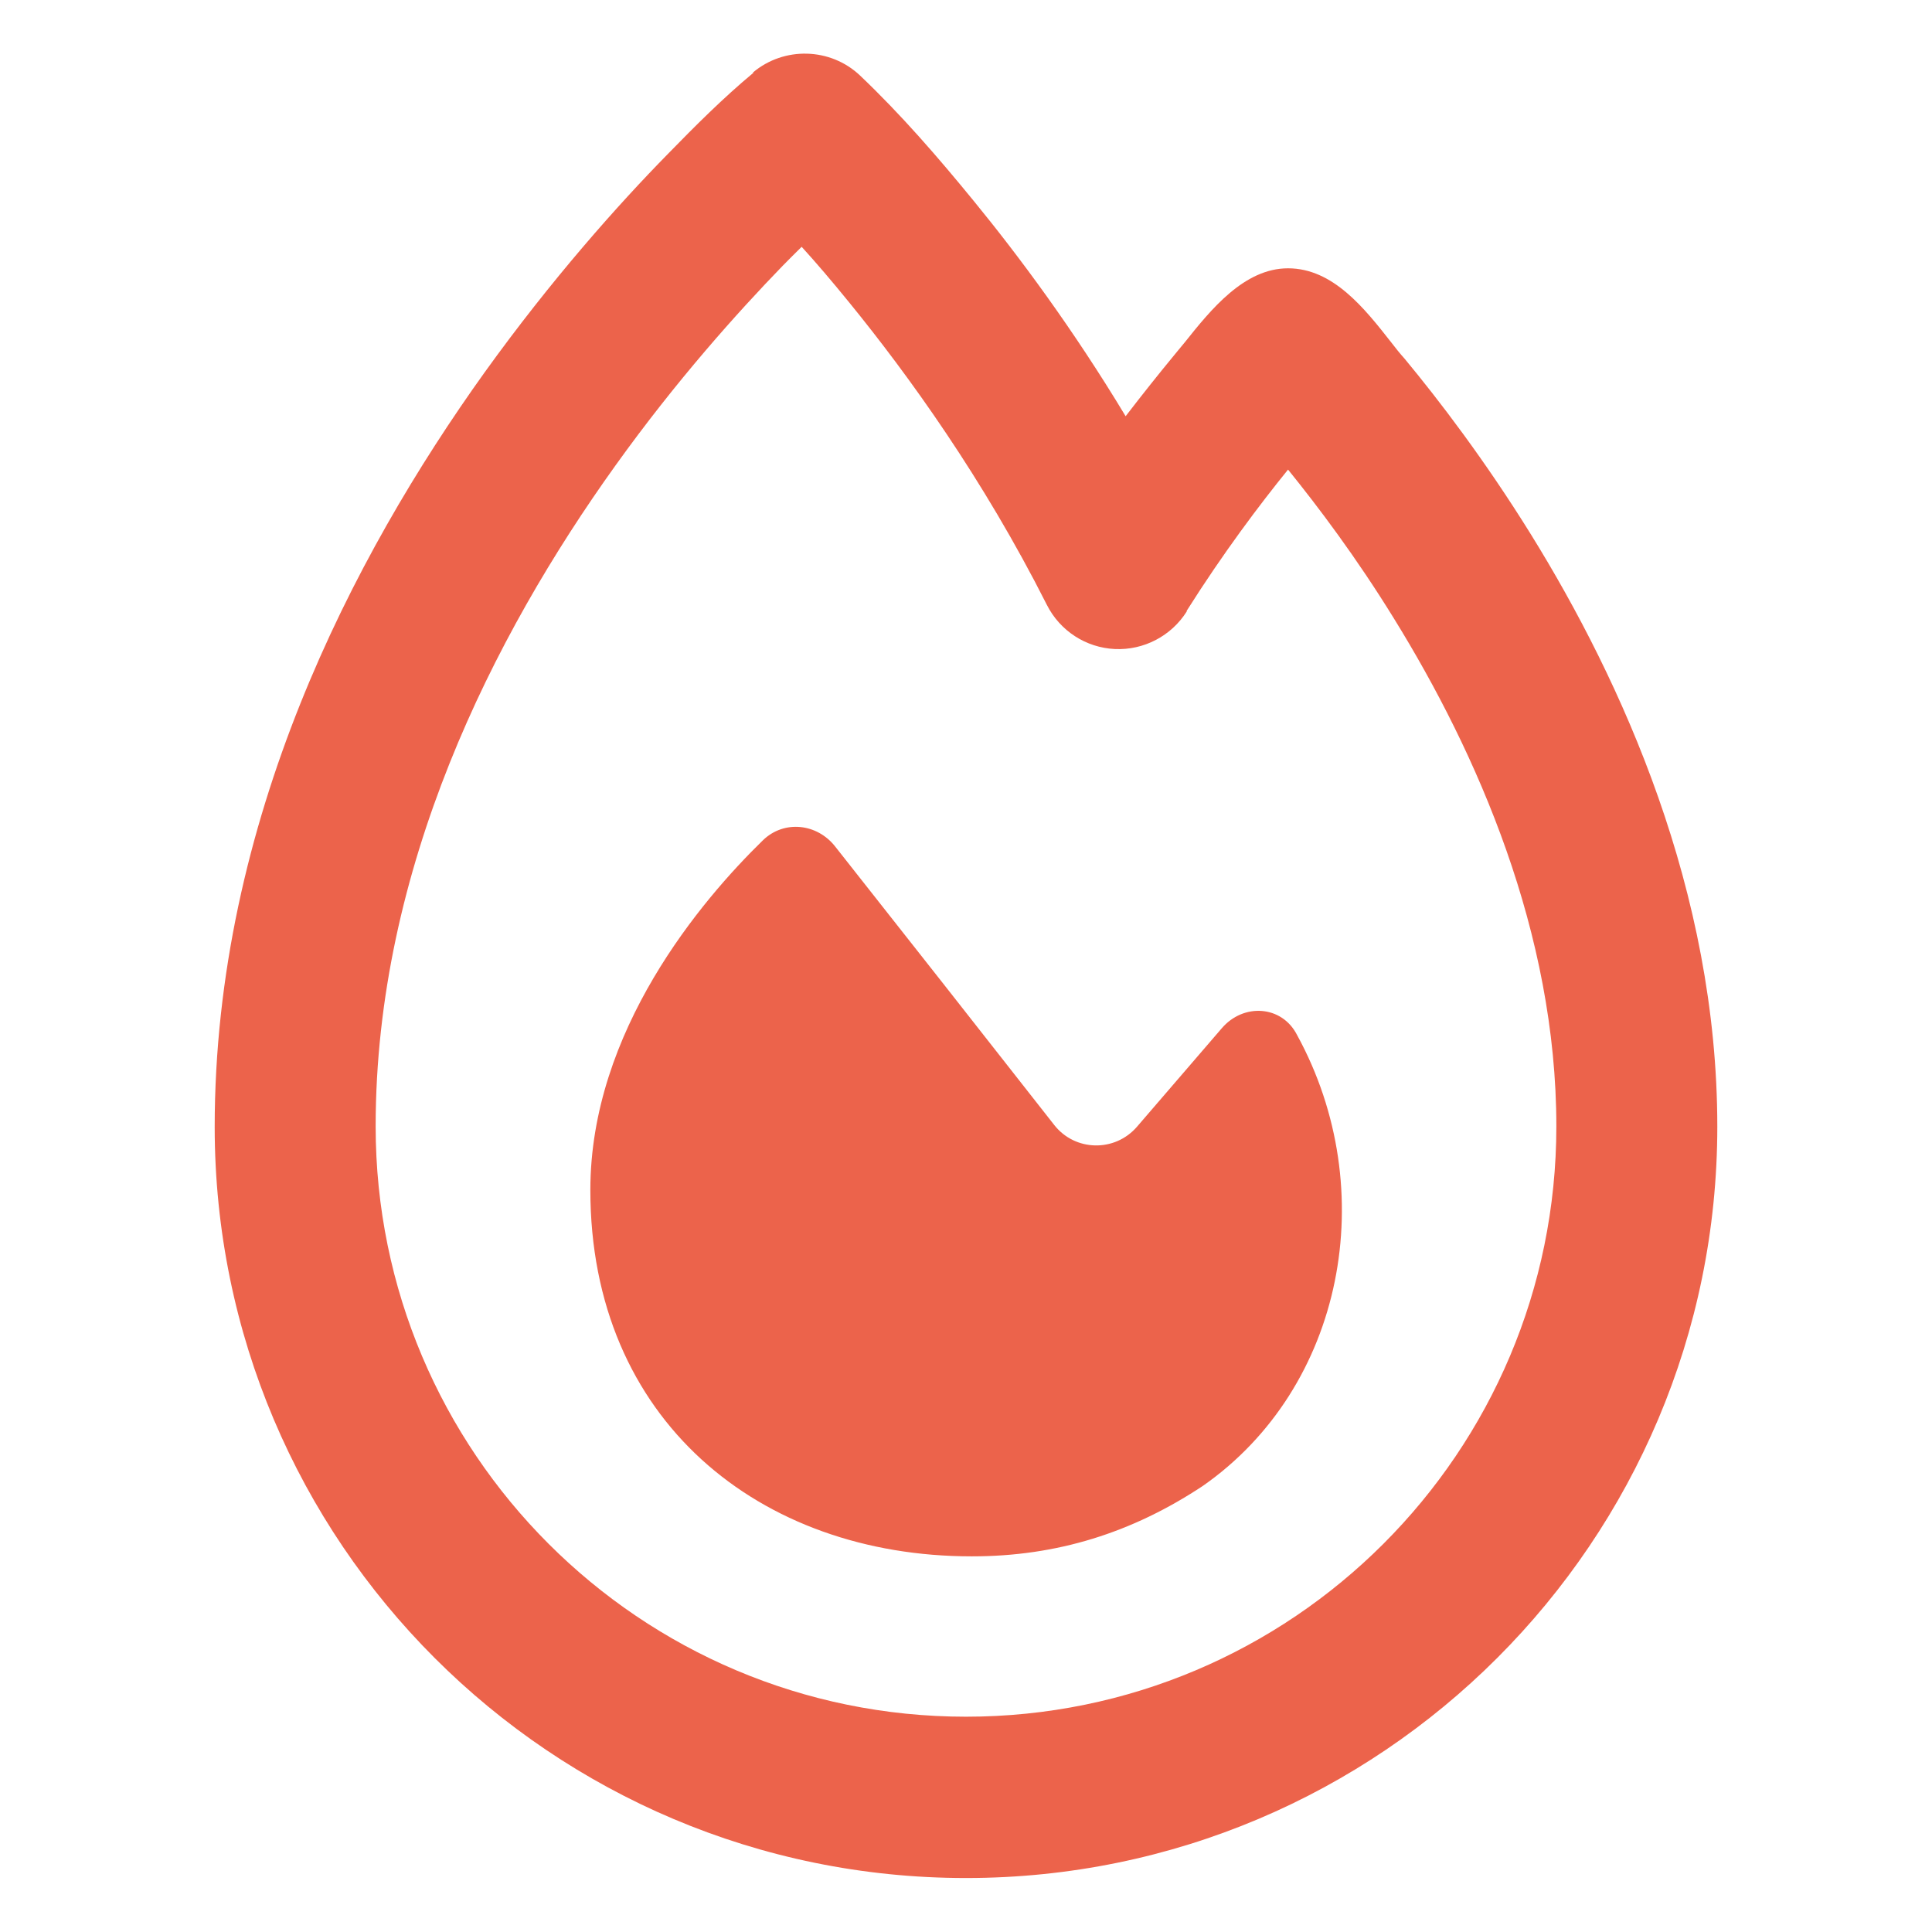 <svg preserveAspectRatio="none" width="100%" height="100%" overflow="visible" style="display: block;" viewBox="0 0 16 16" fill="none" xmlns="http://www.w3.org/2000/svg">
<g id="fire">
<path id="Primary" d="M6.236 0.6C6.494 0.383 6.878 0.394 7.122 0.625C7.461 0.947 7.769 1.303 8.064 1.664C8.439 2.122 8.889 2.728 9.322 3.447C9.467 3.258 9.6 3.092 9.717 2.95C9.747 2.914 9.778 2.875 9.811 2.836C10.028 2.564 10.303 2.222 10.667 2.222C11.039 2.222 11.3 2.553 11.522 2.836C11.558 2.883 11.594 2.928 11.631 2.969C11.917 3.314 12.297 3.811 12.678 4.425C13.433 5.644 14.222 7.38 14.222 9.33C14.222 12.767 11.436 15.553 8 15.553C4.564 15.553 1.778 12.769 1.778 9.333C1.778 6.803 2.919 4.611 4.014 3.083C4.567 2.314 5.117 1.697 5.531 1.275C5.758 1.042 5.989 0.811 6.239 0.603L6.236 0.6ZM9.828 5.064C9.7 5.267 9.472 5.386 9.233 5.375C8.994 5.364 8.778 5.225 8.669 5.008C8.142 3.964 7.522 3.105 7.033 2.505C6.889 2.328 6.756 2.172 6.639 2.044C6.589 2.092 6.539 2.144 6.483 2.2C6.106 2.589 5.6 3.153 5.097 3.855C4.081 5.272 3.111 7.192 3.111 9.328C3.111 12.028 5.3 14.217 8 14.217C10.7 14.217 12.889 12.028 12.889 9.328C12.889 7.725 12.233 6.236 11.544 5.122C11.231 4.614 10.914 4.194 10.667 3.889C10.431 4.18 10.131 4.578 9.828 5.058V5.064ZM8.047 12.889C6.292 12.889 4.889 11.761 4.889 9.855C4.889 8.536 5.811 7.453 6.319 6.958C6.494 6.789 6.767 6.819 6.917 7.011C7.367 7.58 8.25 8.703 8.731 9.317C8.903 9.536 9.233 9.544 9.417 9.33L10.117 8.517C10.297 8.305 10.617 8.325 10.742 8.572C11.444 9.855 11.131 11.489 9.961 12.306C9.375 12.694 8.753 12.889 8.05 12.889H8.047Z" fill="#EC634B"/>
</g>
</svg>
